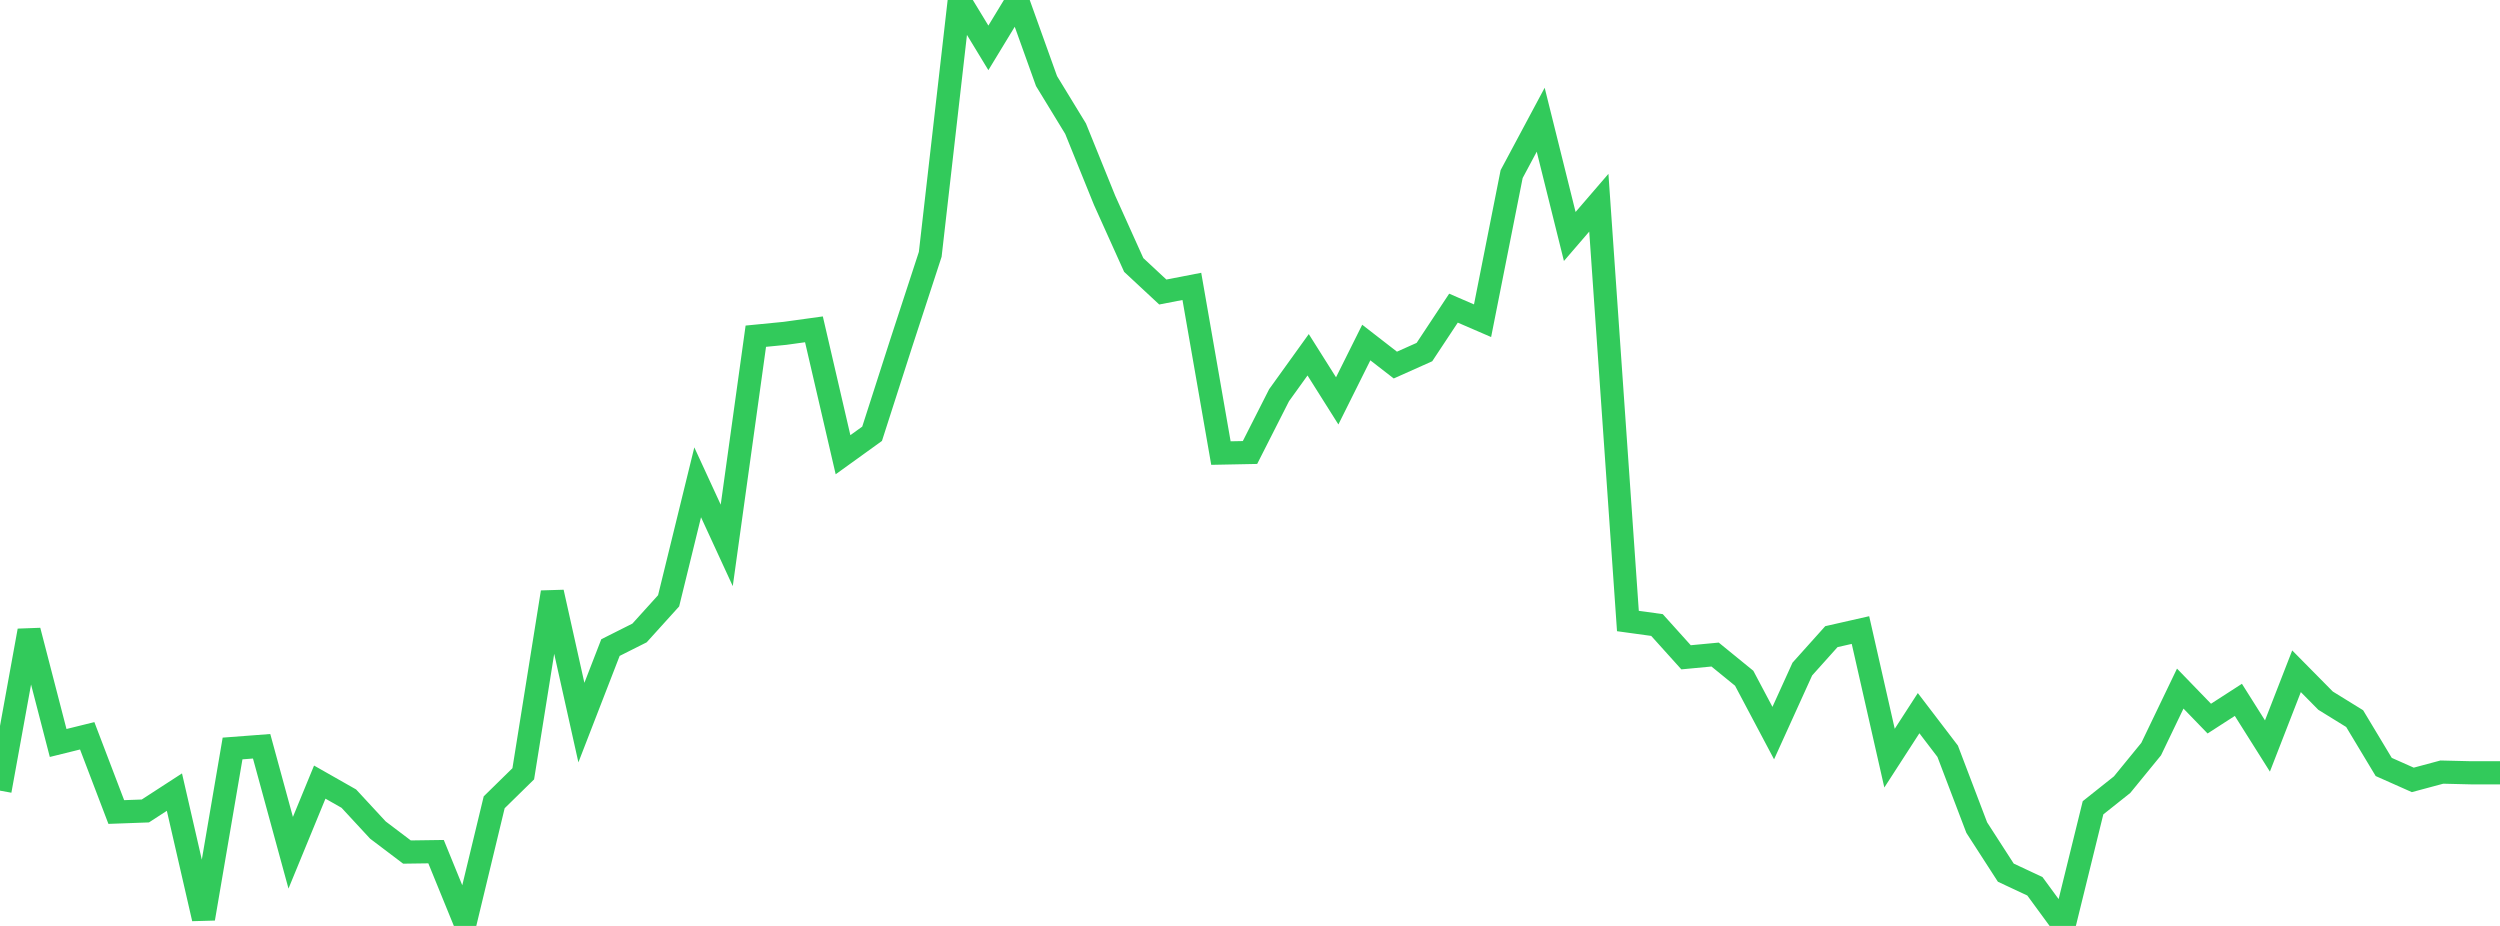 <?xml version="1.0" standalone="no"?>
<!DOCTYPE svg PUBLIC "-//W3C//DTD SVG 1.1//EN" "http://www.w3.org/Graphics/SVG/1.1/DTD/svg11.dtd">

<svg width="135" height="50" viewBox="0 0 135 50" preserveAspectRatio="none" 
  xmlns="http://www.w3.org/2000/svg"
  xmlns:xlink="http://www.w3.org/1999/xlink">


<polyline points="0.0, 42.695 1.57, 34.057 3.14, 40.121 4.709, 39.733 6.279, 43.849 7.849, 43.792 9.419, 42.774 10.988, 49.605 12.558, 40.418 14.128, 40.299 15.698, 46.049 17.267, 42.234 18.837, 43.126 20.407, 44.823 21.977, 46.011 23.547, 45.989 25.116, 49.835 26.686, 43.324 28.256, 41.785 29.826, 31.981 31.395, 39.021 32.965, 34.969 34.535, 34.18 36.105, 32.444 37.674, 26.045 39.244, 29.452 40.814, 18.155 42.384, 18.001 43.953, 17.784 45.523, 24.555 47.093, 23.424 48.663, 18.538 50.233, 13.734 51.802, 0.0 53.372, 2.585 54.942, 0.001 56.512, 4.377 58.081, 6.948 59.651, 10.824 61.221, 14.308 62.791, 15.769 64.36, 15.465 65.93, 24.466 67.5, 24.435 69.07, 21.341 70.64, 19.158 72.209, 21.647 73.779, 18.497 75.349, 19.714 76.919, 19.012 78.488, 16.64 80.058, 17.319 81.628, 9.402 83.198, 6.465 84.767, 12.77 86.337, 10.947 87.907, 33.535 89.477, 33.751 91.047, 35.494 92.616, 35.346 94.186, 36.625 95.756, 39.587 97.326, 36.129 98.895, 34.379 100.465, 34.023 102.035, 40.94 103.605, 38.511 105.174, 40.567 106.744, 44.691 108.314, 47.124 109.884, 47.859 111.453, 50.0 113.023, 43.621 114.593, 42.372 116.163, 40.451 117.733, 37.184 119.302, 38.805 120.872, 37.792 122.442, 40.284 124.012, 36.248 125.581, 37.836 127.151, 38.805 128.721, 41.416 130.291, 42.114 131.86, 41.693 133.43, 41.731 135.0, 41.731" fill="none" stroke="#32ca5b" stroke-width="1.25"/>

</svg>